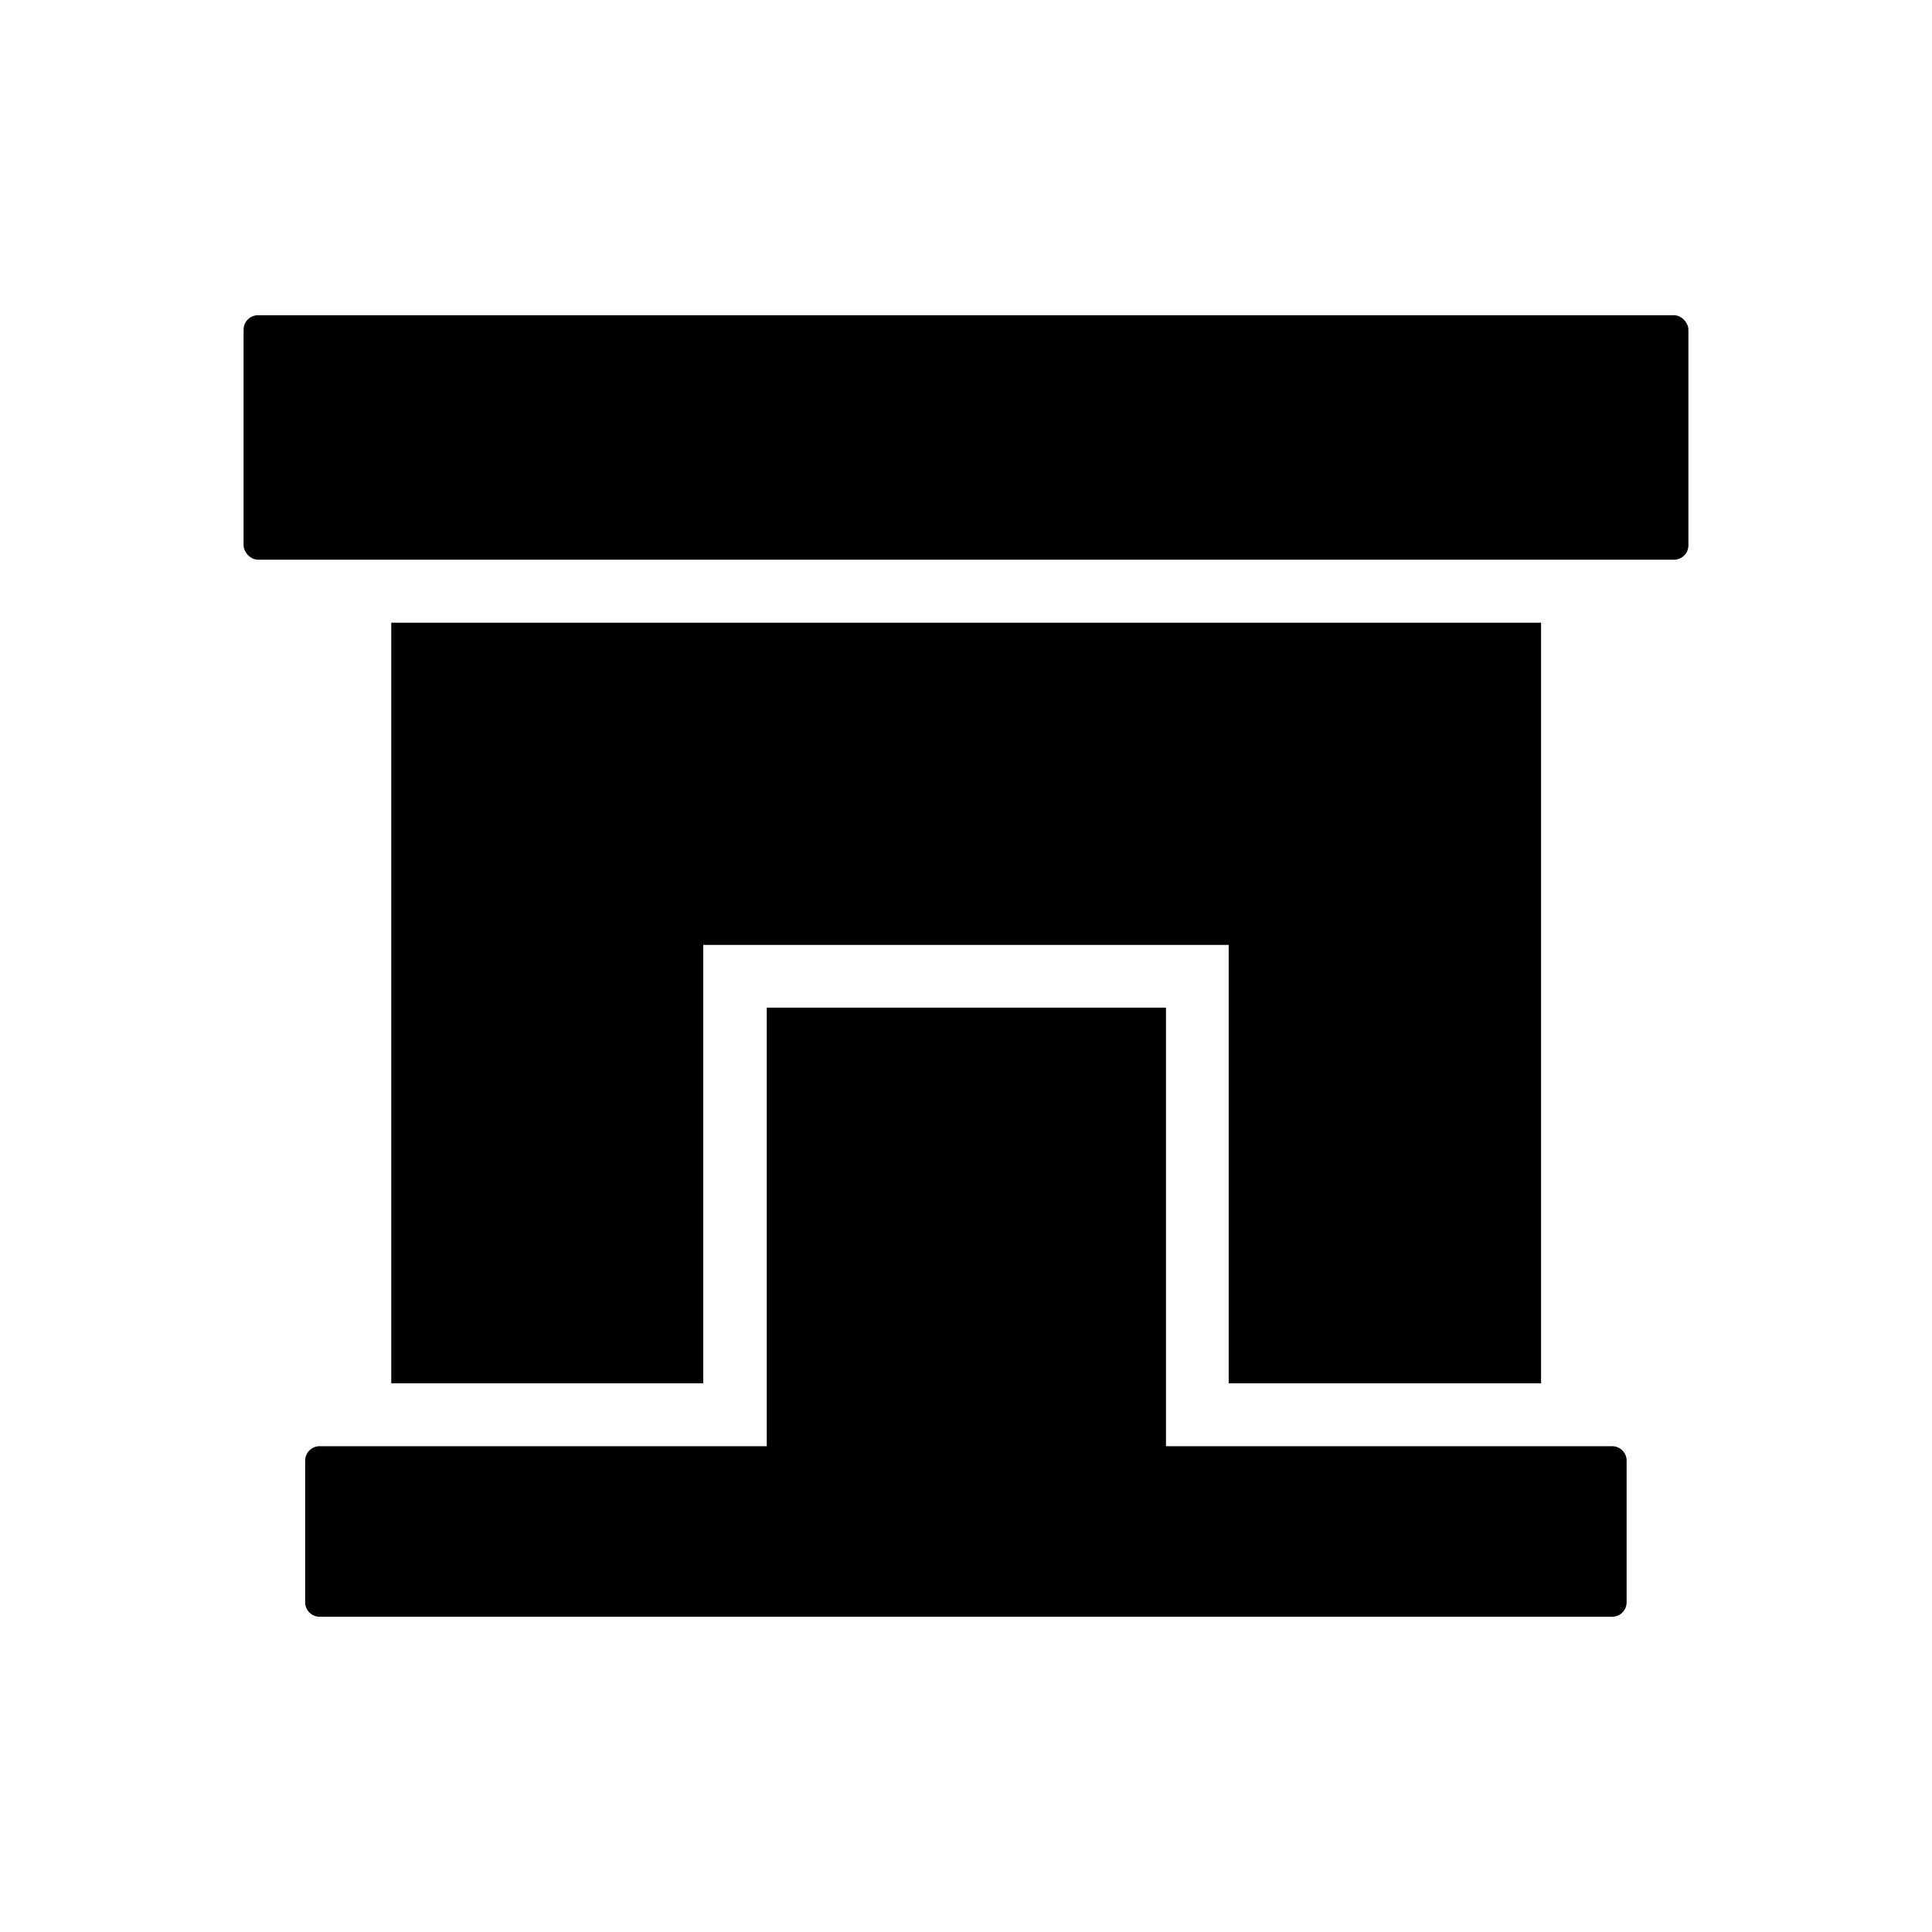 <?xml version="1.0" encoding="UTF-8"?>
<!-- Uploaded to: SVG Repo, www.svgrepo.com, Generator: SVG Repo Mixer Tools -->
<svg fill="#000000" width="800px" height="800px" version="1.1" viewBox="144 144 512 512" xmlns="http://www.w3.org/2000/svg">
 <g>
  <path d="m212.38 227.54h375.24c2.113 0 3.828 2.113 3.828 3.828v57.133c0 2.113-1.715 3.828-3.828 3.828h-375.24c-2.113 0-3.828-2.113-3.828-3.828v-57.133c0-2.113 1.715-3.828 3.828-3.828z"/>
  <path d="m571.29 527.26h-118.29v-116.23h-105.8v116.23h-118.5c-2.113 0-3.828 1.715-3.828 3.828v37.535c0 2.113 1.715 3.828 3.828 3.828h342.59c2.098-0.027 3.781-1.734 3.781-3.828v-37.637c-0.055-2.055-1.723-3.699-3.781-3.727z"/>
  <path d="m552.4 510.59v-201.57h-304.71v201.57h82.676v-116.18h139.25v116.18z"/>
 </g>
</svg>